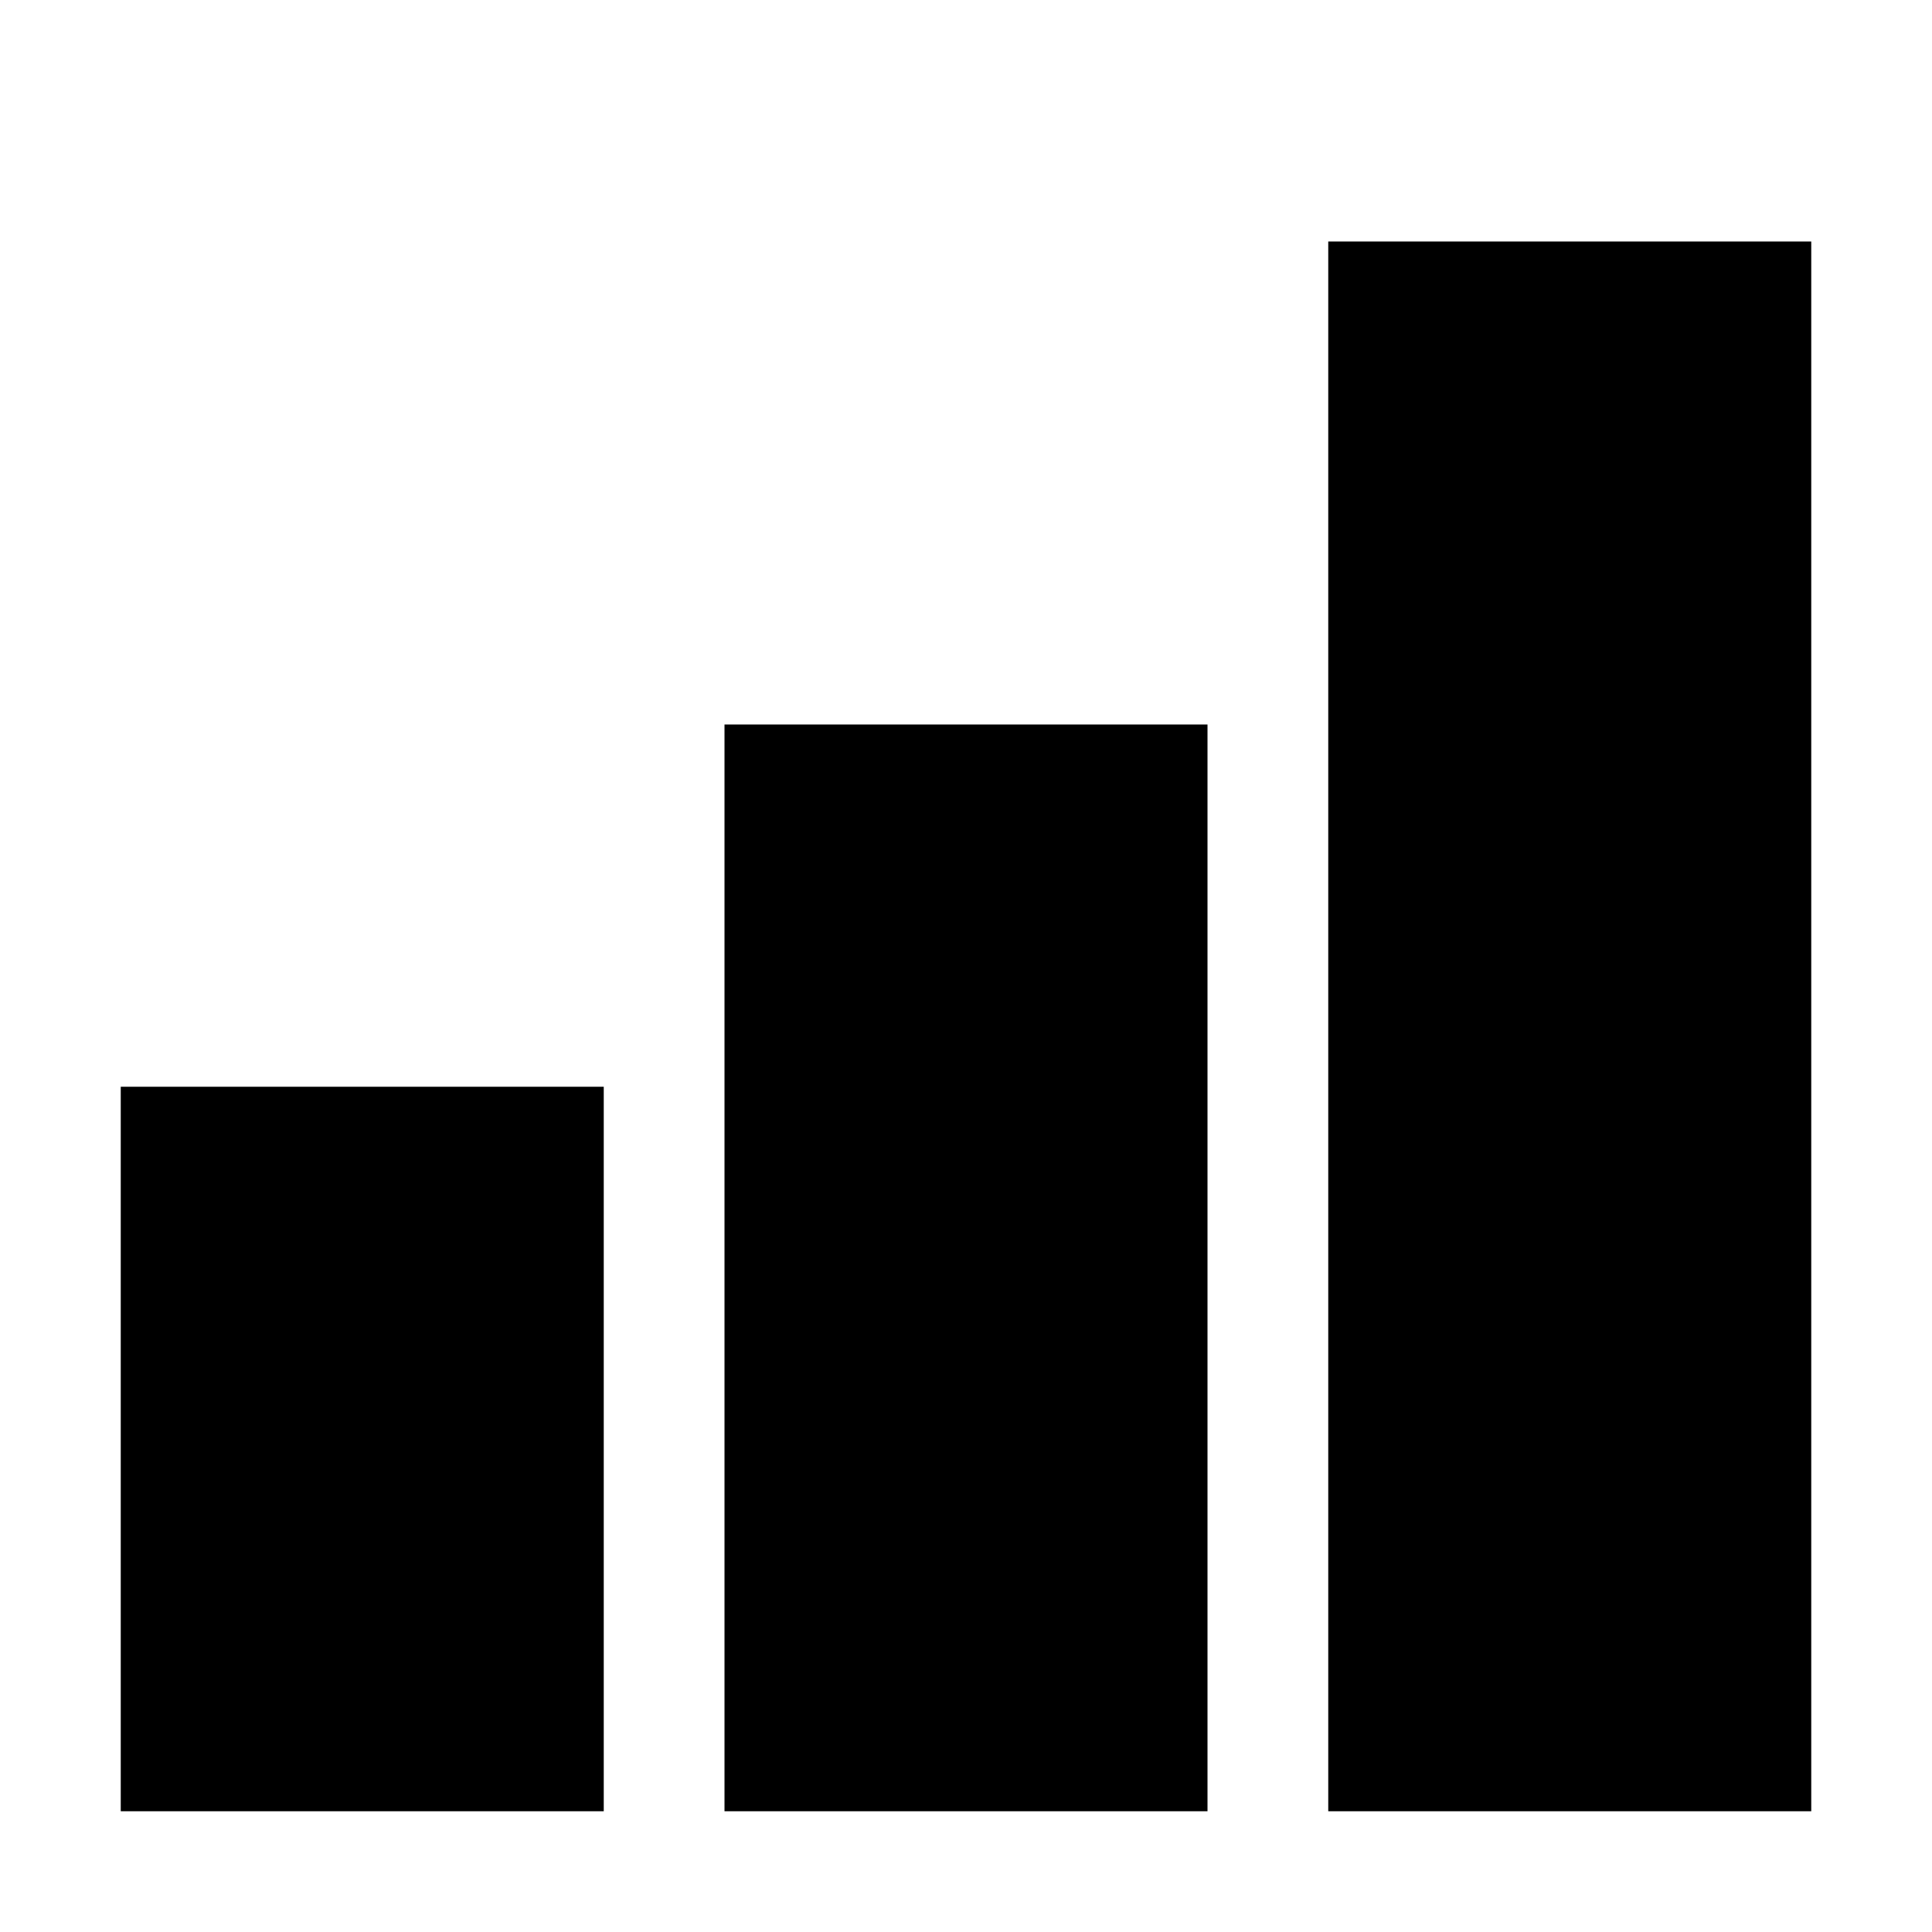 <svg xmlns="http://www.w3.org/2000/svg" viewBox="0 0 32 32" fill="currentColor"><defs></defs><title>skill-level--advanced</title><path d="M30,30H22V4h8Z"/><path d="M20,30H12V12h8Z"/><path d="M10,30H2V18h8Z"/><rect id="_Transparent_Rectangle_" data-name="&lt;Transparent Rectangle&gt;" class="cls-1" width="32" height="32" style="fill: none"/></svg>